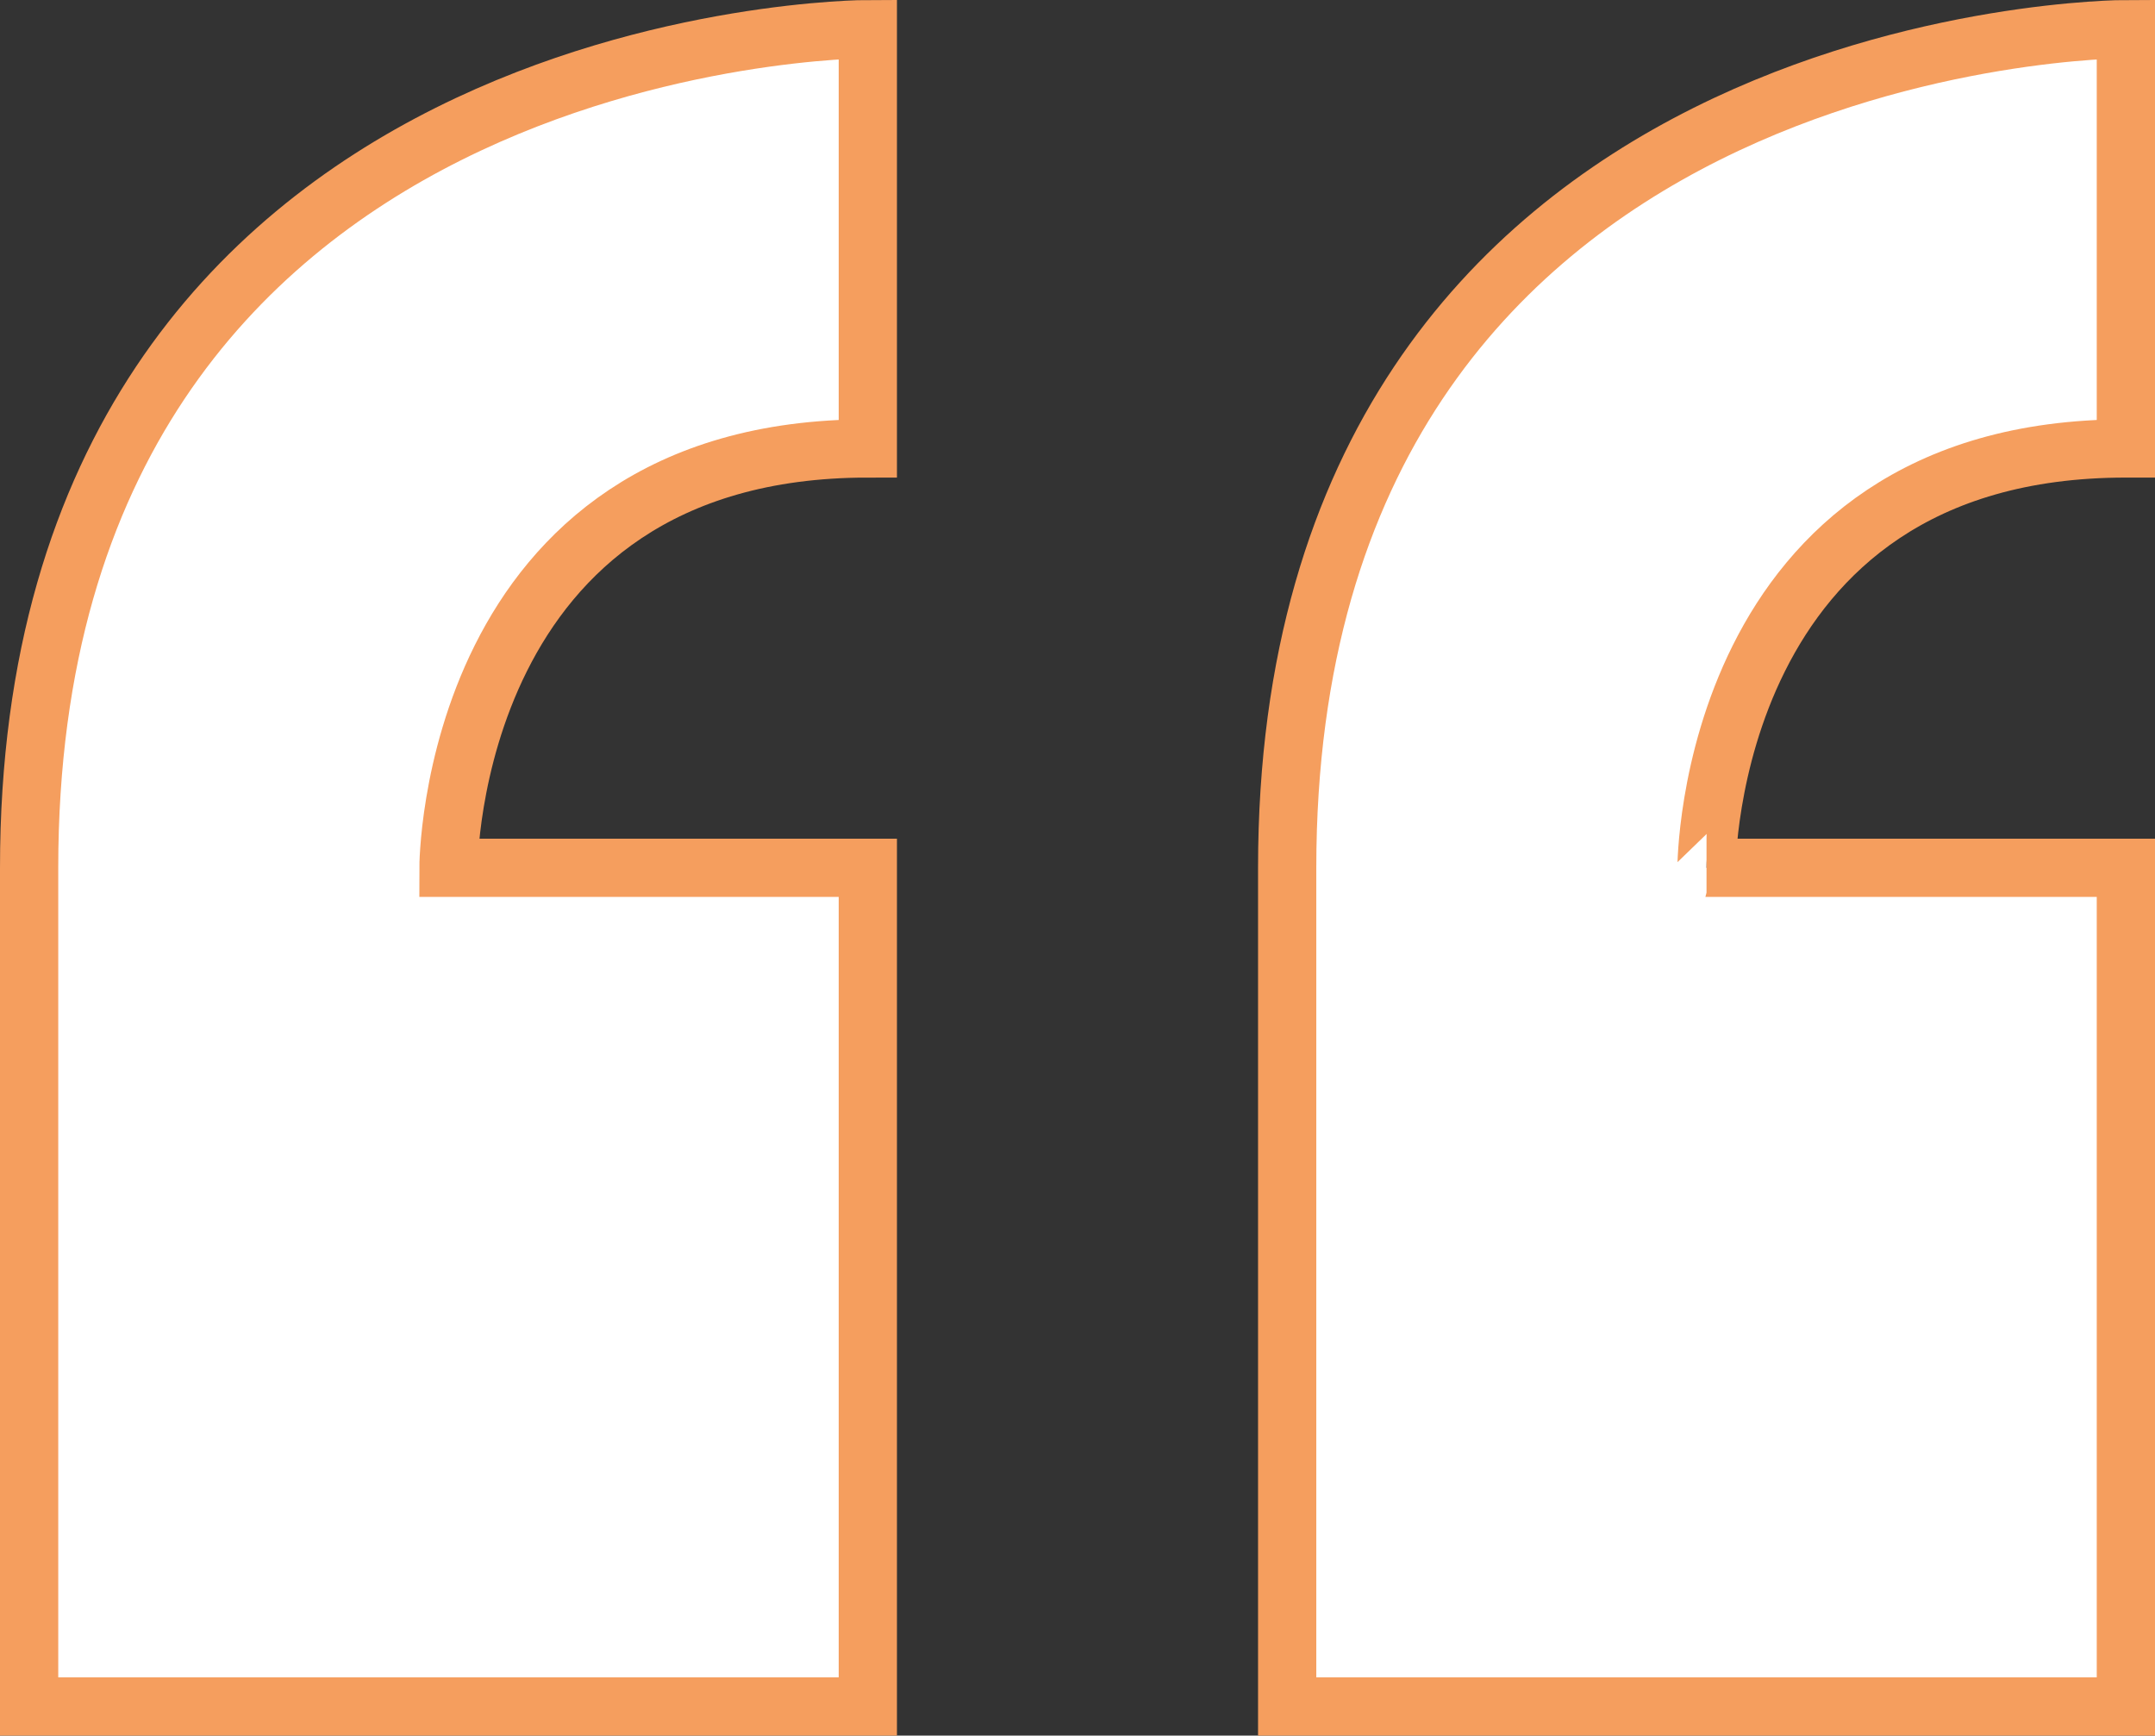 <svg xmlns="http://www.w3.org/2000/svg" width="55.5" height="44.7" viewBox="0 0 55.5 44.7"><rect x="0" y="0" width="55.5" height="44.7" fill="#333333" stroke="none"/><defs><style>.a{fill:#fff;stroke:#f59e5e;stroke-width:1.5px;}</style></defs><path class="a" d="M8.355,31.24v21.6h21.6V31.24h-10.8s0-10.8,10.8-10.8V9.64s-21.6,0-21.6,21.6Zm54-10.8V9.64s-21.6,0-21.6,21.6v21.6h21.6V31.24h-10.8S51.555,20.44,62.355,20.44Z" transform="translate(-7.605 -8.89)"/></svg>